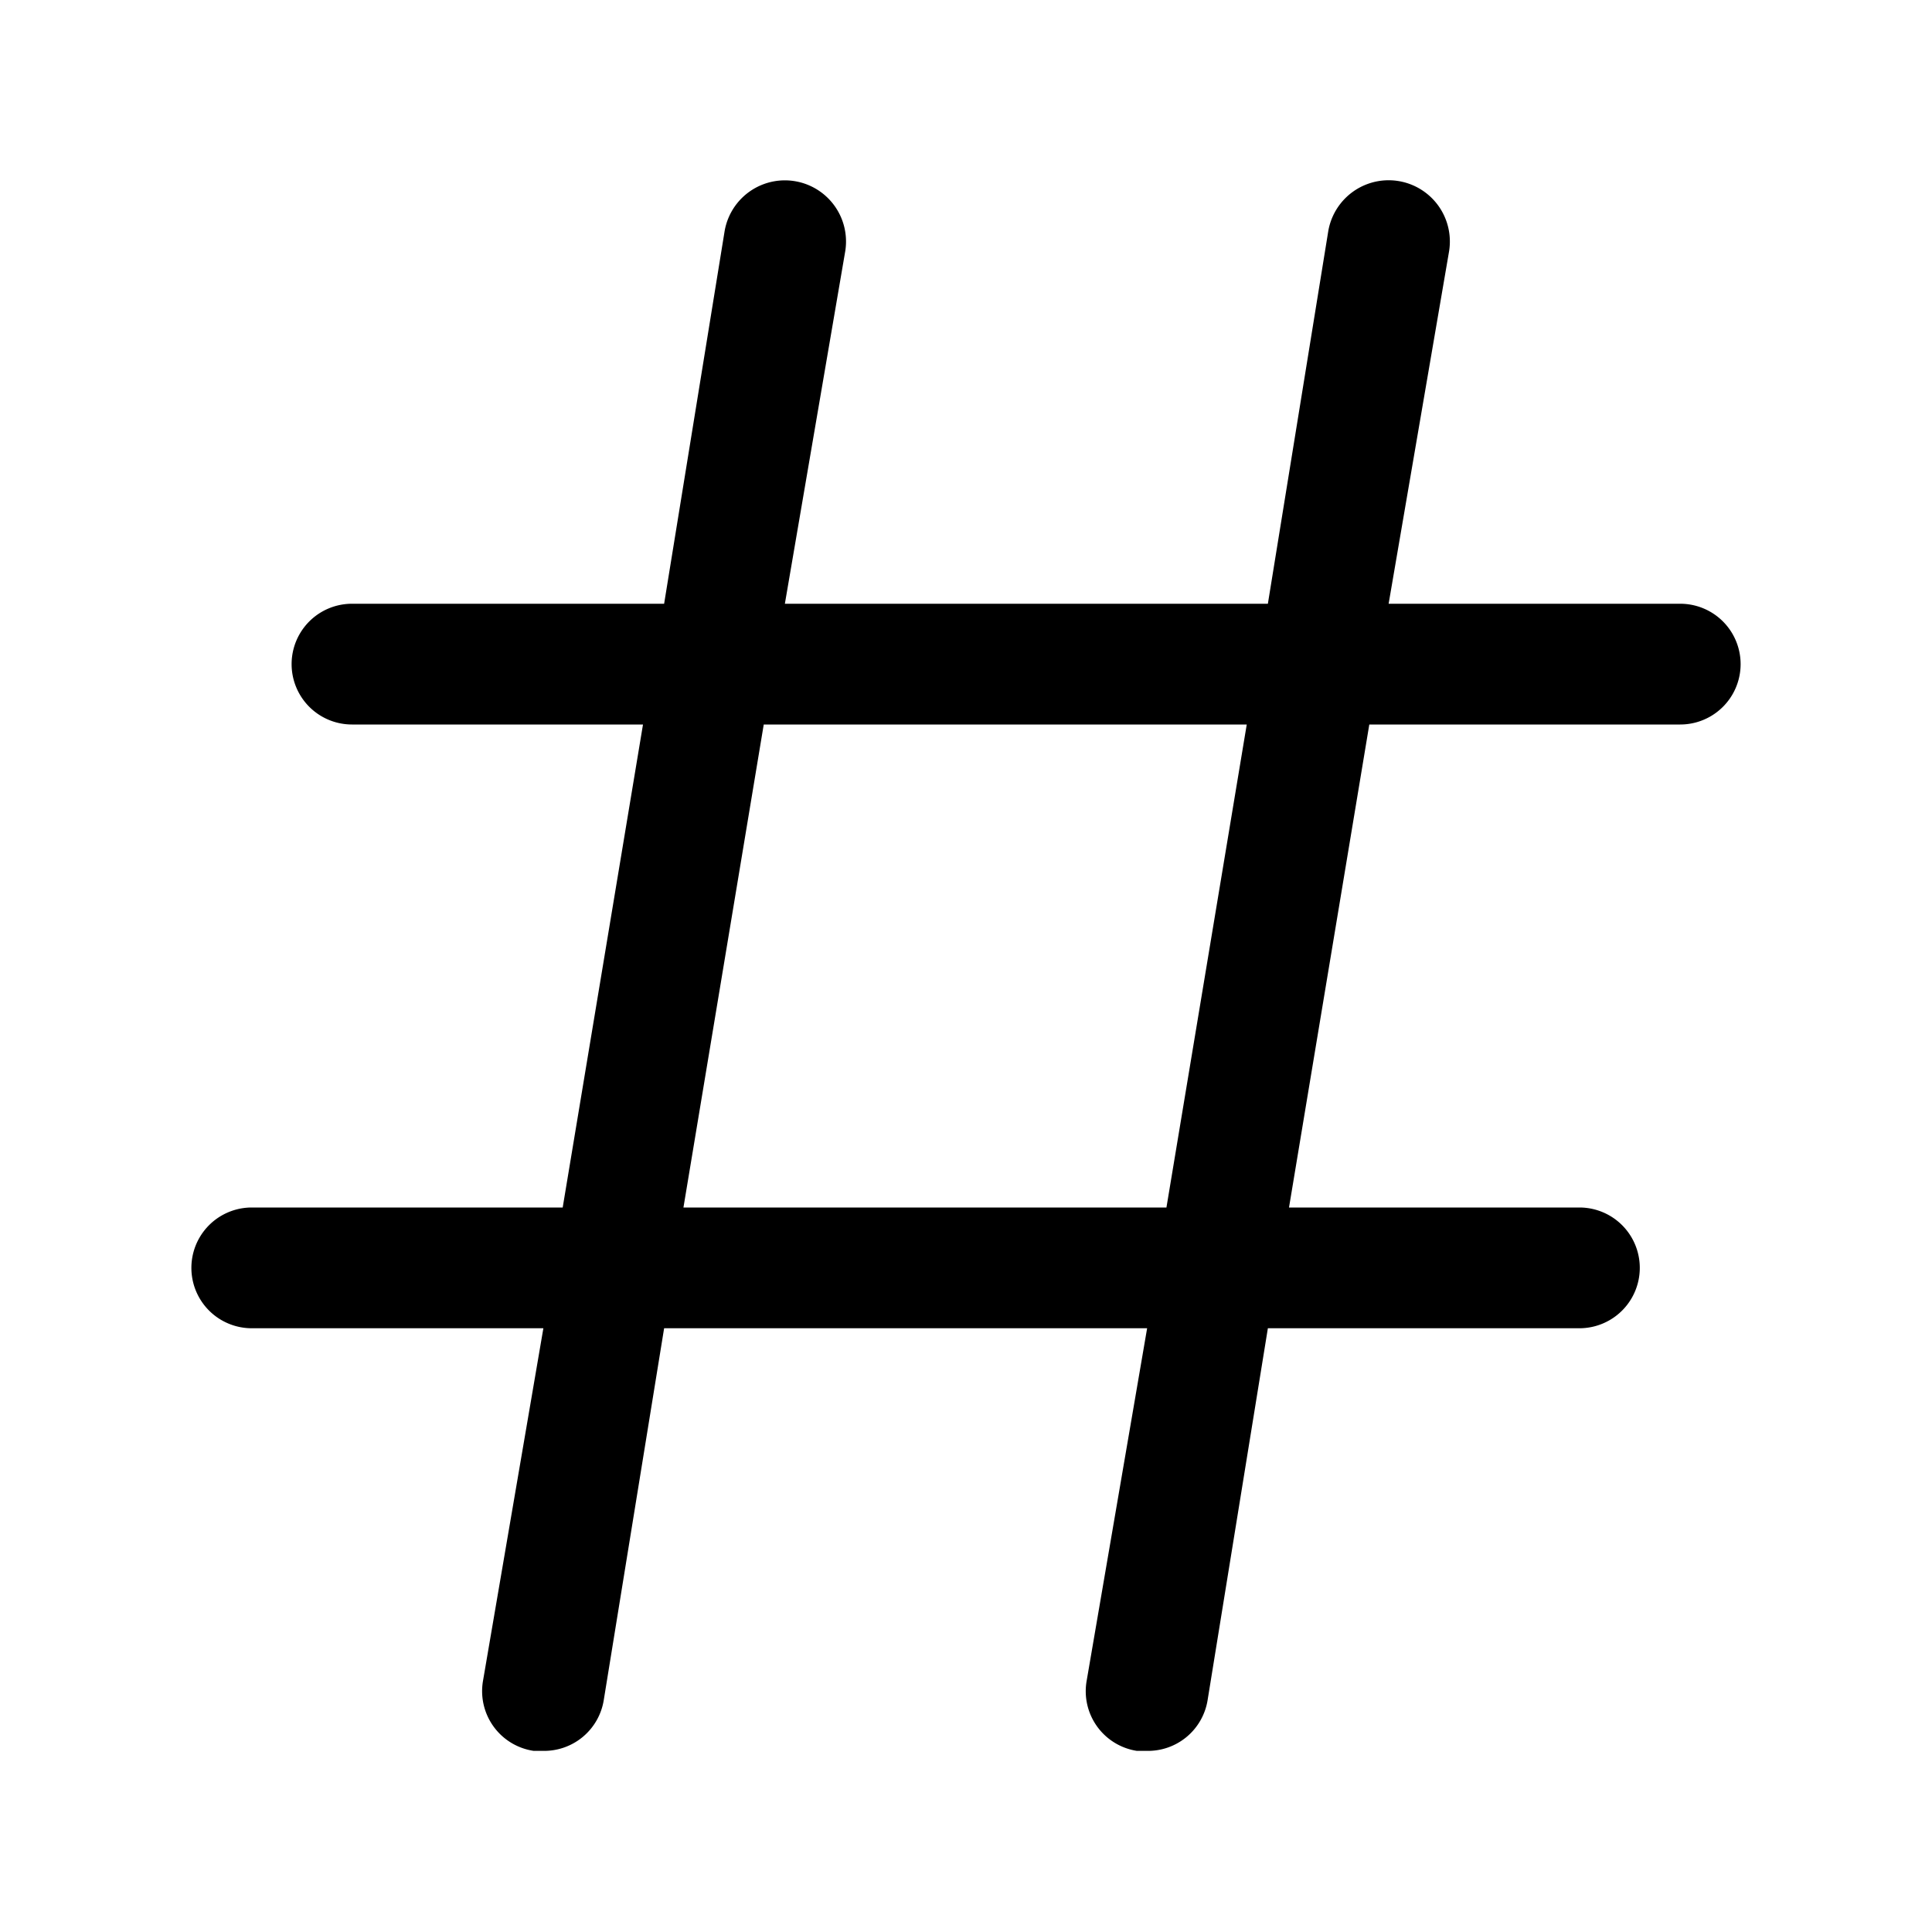 <svg id="Layer_1" height="512" viewBox="0 0 32 32" width="512" xmlns="http://www.w3.org/2000/svg" data-name="Layer 1"><path d="m27.83 10h-4.83l1-5.83a1 1 0 1 0 -2-.34l-1 6.17h-8l1-5.84a1 1 0 0 0 -2-.32l-1 6.16h-5.17a1 1 0 1 0 0 2h4.82l-1.33 8h-5.15a1 1 0 0 0 0 2h4.83l-1 5.84a1 1 0 0 0 .84 1.16h.16a1 1 0 0 0 1-.84l1-6.16h8l-1 5.83a1 1 0 0 0 .83 1.17h.17a1 1 0 0 0 1-.83l1-6.17h5.16a1 1 0 0 0 0-2h-4.81l1.33-8h5.15a1 1 0 0 0 0-2zm-8.51 10h-8l1.33-8h8z"/></svg>